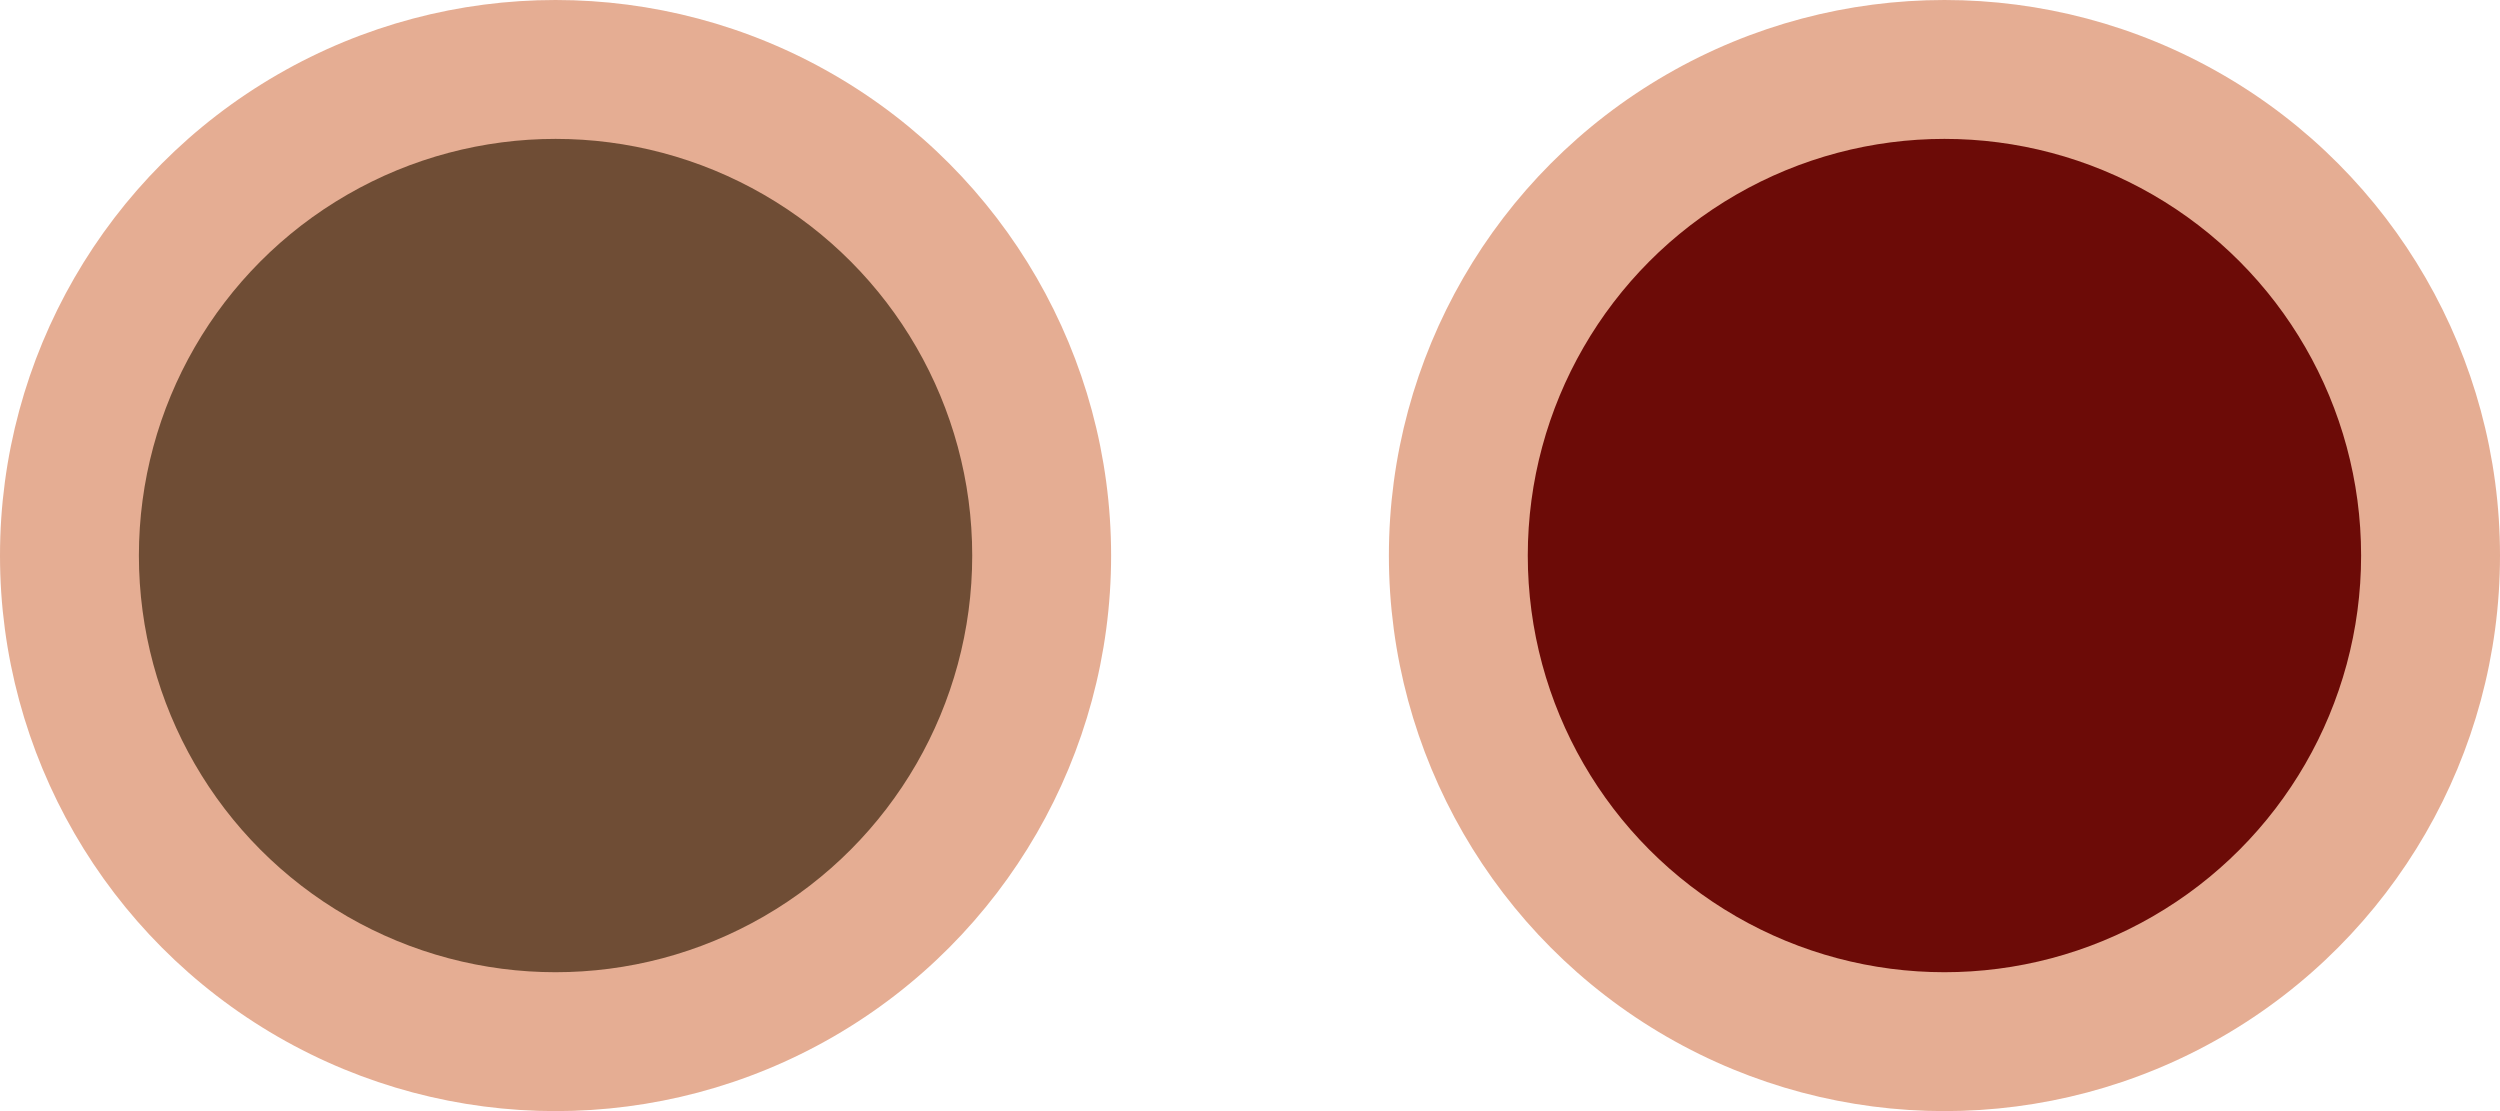 <svg xmlns="http://www.w3.org/2000/svg" width="90" height="40" viewBox="0 0 90 40"><g transform="translate(-875.16 -488)"><g transform="translate(924.969 488)"><circle cx="20" cy="20" r="20" transform="translate(0.191)" fill="#e5ad93"/><circle cx="15" cy="15" r="15" transform="translate(5.191 5)" fill="#6c0b07"/></g><g transform="translate(875.16 488)"><circle cx="20" cy="20" r="20" fill="#e5ad93"/><circle cx="15" cy="15" r="15" transform="translate(5 5)" fill="#6f4d35"/></g></g></svg>